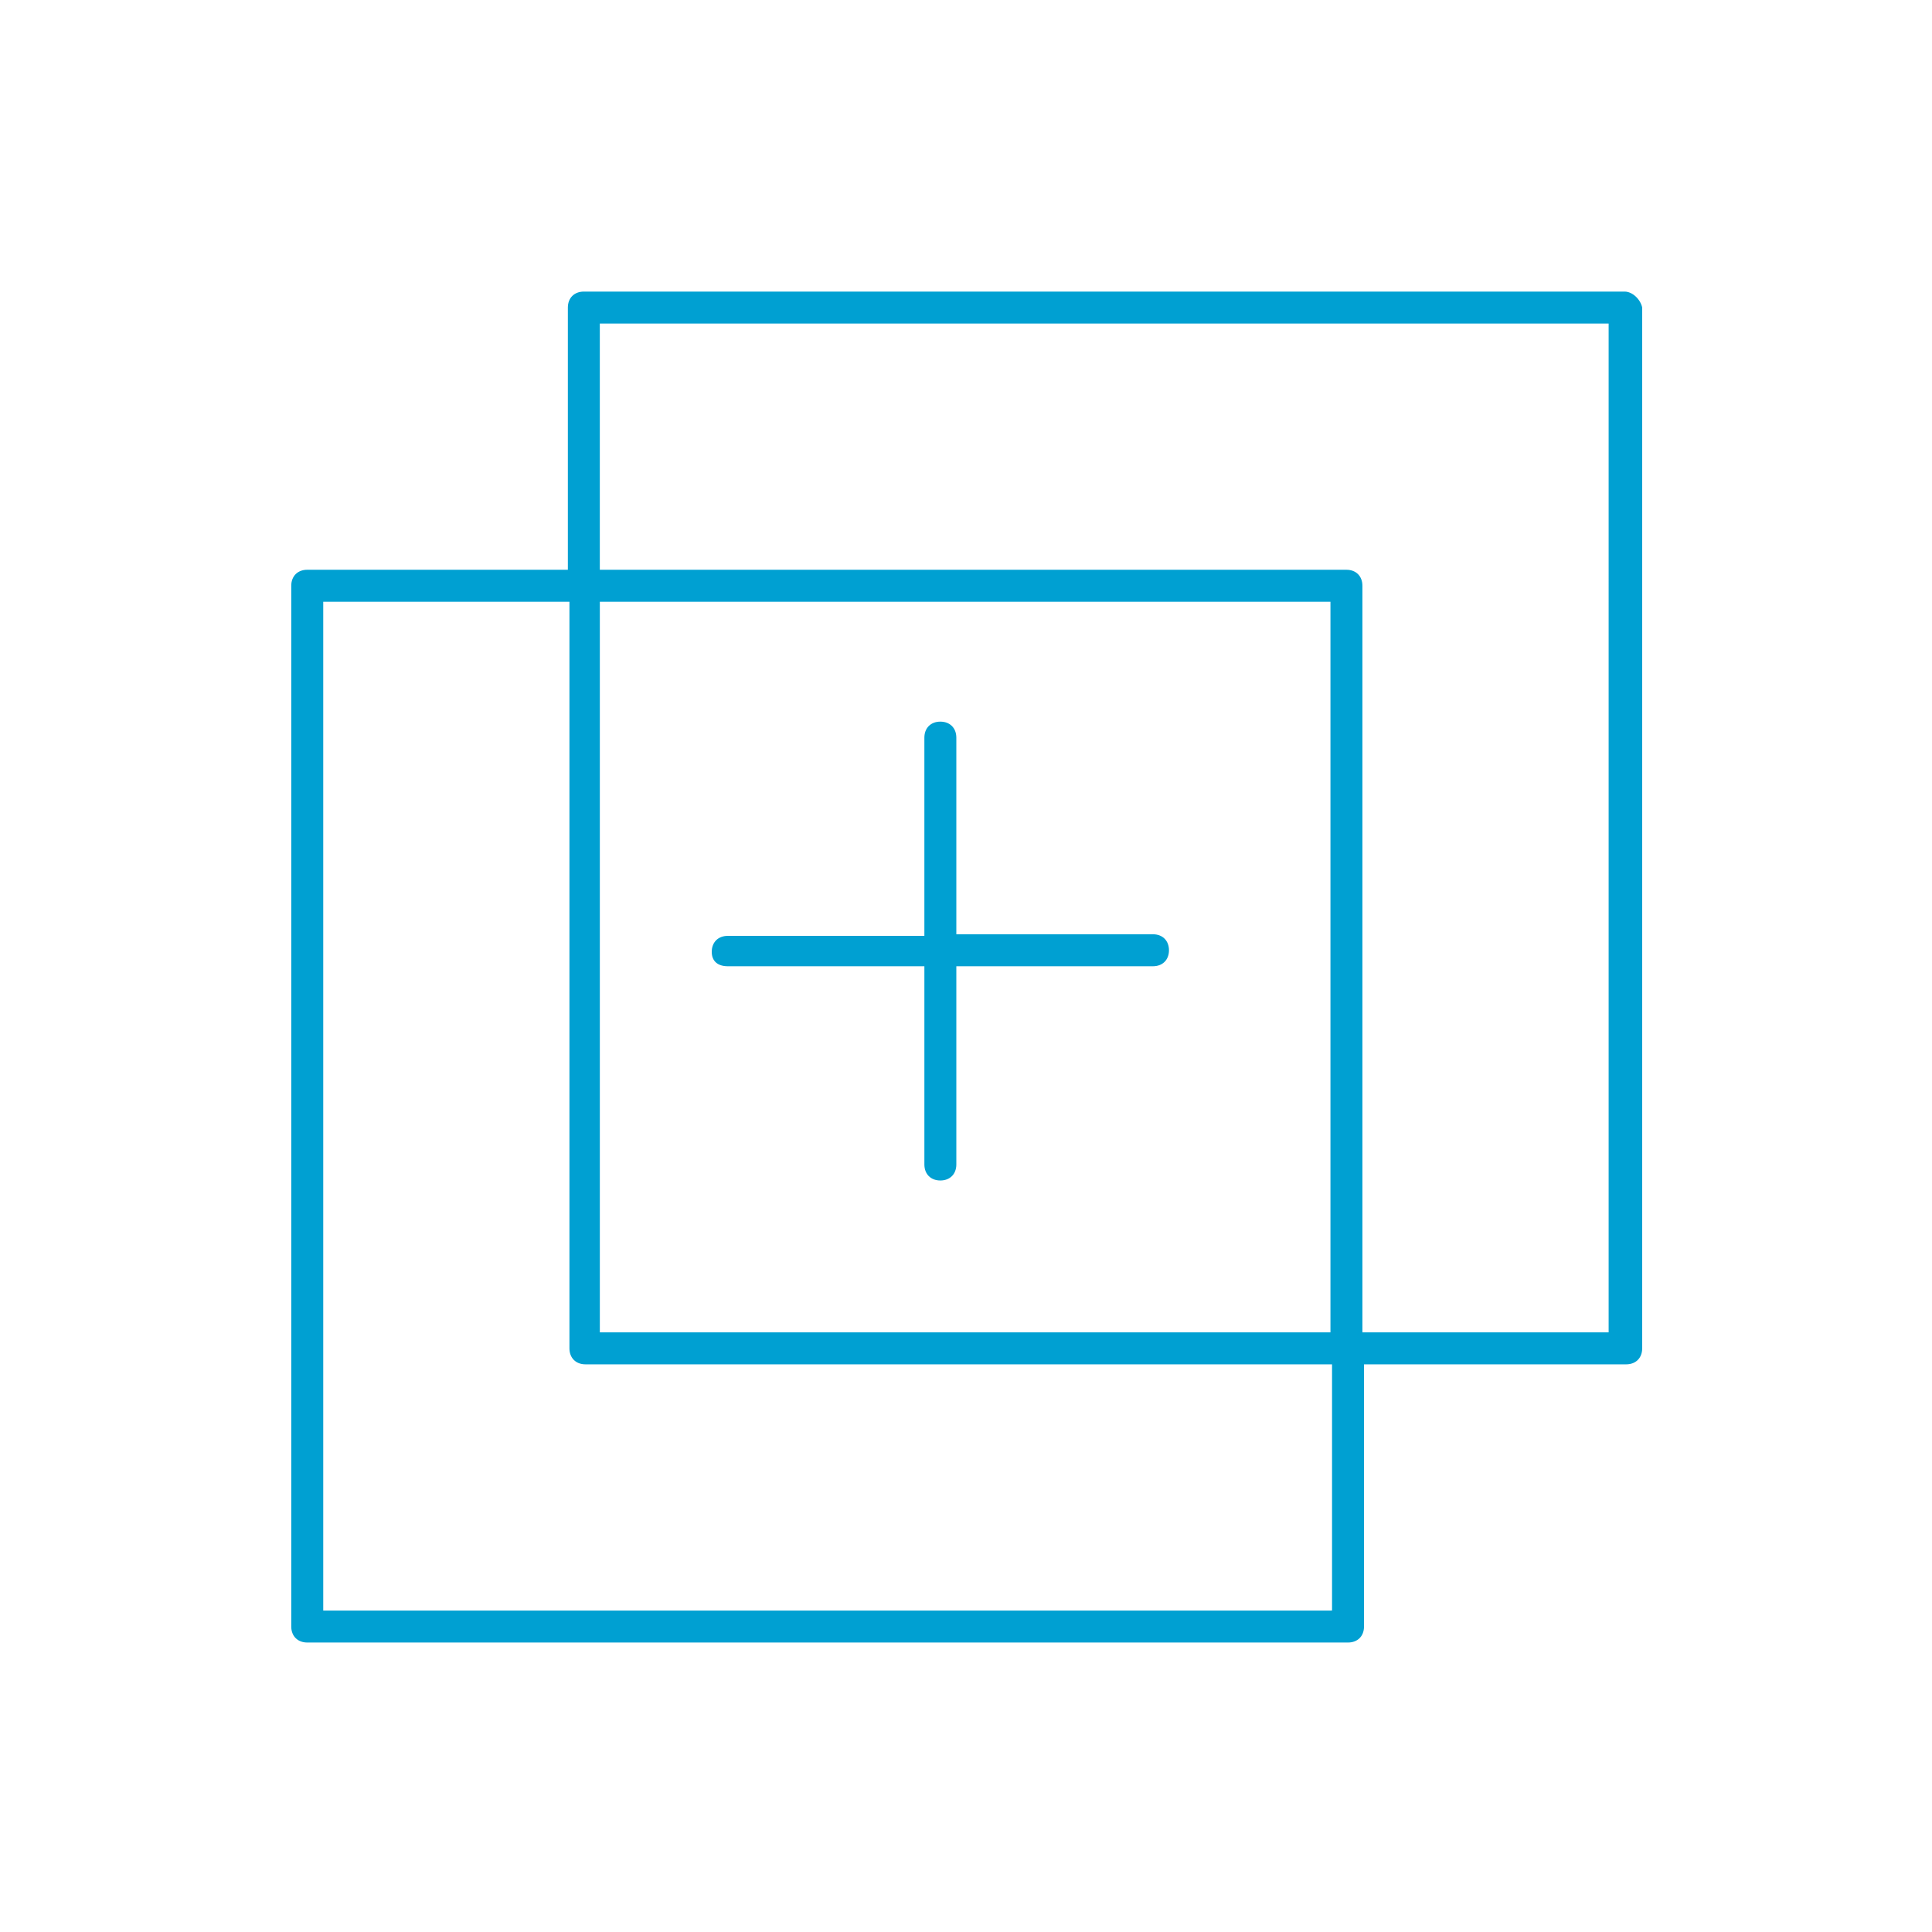 <svg xmlns="http://www.w3.org/2000/svg" xmlns:xlink="http://www.w3.org/1999/xlink" id="Layer_1" x="0px" y="0px" viewBox="0 0 300 300" style="enable-background:new 0 0 300 300;" xml:space="preserve"><style type="text/css">	.st0{fill:#00A0D2;}</style><path class="st0" d="M249.788,206.888h-38.233V90.954c0-1.488-0.993-2.481-2.481-2.481H93.139V50.243h156.649 V206.888z M206.593,206.888H93.142V93.438h113.45V206.888z M206.593,250.084H50.193V93.438h38.23v115.931 c0,1.492,0.993,2.485,2.485,2.485h115.931v38.23H206.593z M252.27,45.277H90.658 c-1.488,0-2.481,0.993-2.481,2.481v40.714H47.711c-1.491,0-2.485,0.993-2.485,2.481v161.612 c0,1.492,0.993,2.485,2.485,2.485h161.612c1.488,0,2.481-0.993,2.481-2.485v-40.711h40.714 c1.488,0,2.481-0.993,2.481-2.485V47.758C254.751,46.519,253.512,45.277,252.27,45.277"></path><path class="st0" d="M113,150.039h30.537v30.782c0,1.492,0.99,2.485,2.481,2.485 c1.488,0,2.481-0.993,2.481-2.485v-30.782h30.537c1.488,0,2.481-0.993,2.481-2.481 c0-1.492-0.993-2.485-2.481-2.485h-30.537V114.54c0-1.492-0.993-2.485-2.481-2.485 c-1.491,0-2.481,0.993-2.481,2.485v30.782h-30.537c-1.488,0-2.481,0.993-2.481,2.481 C110.519,149.295,111.512,150.039,113,150.039"></path></svg>